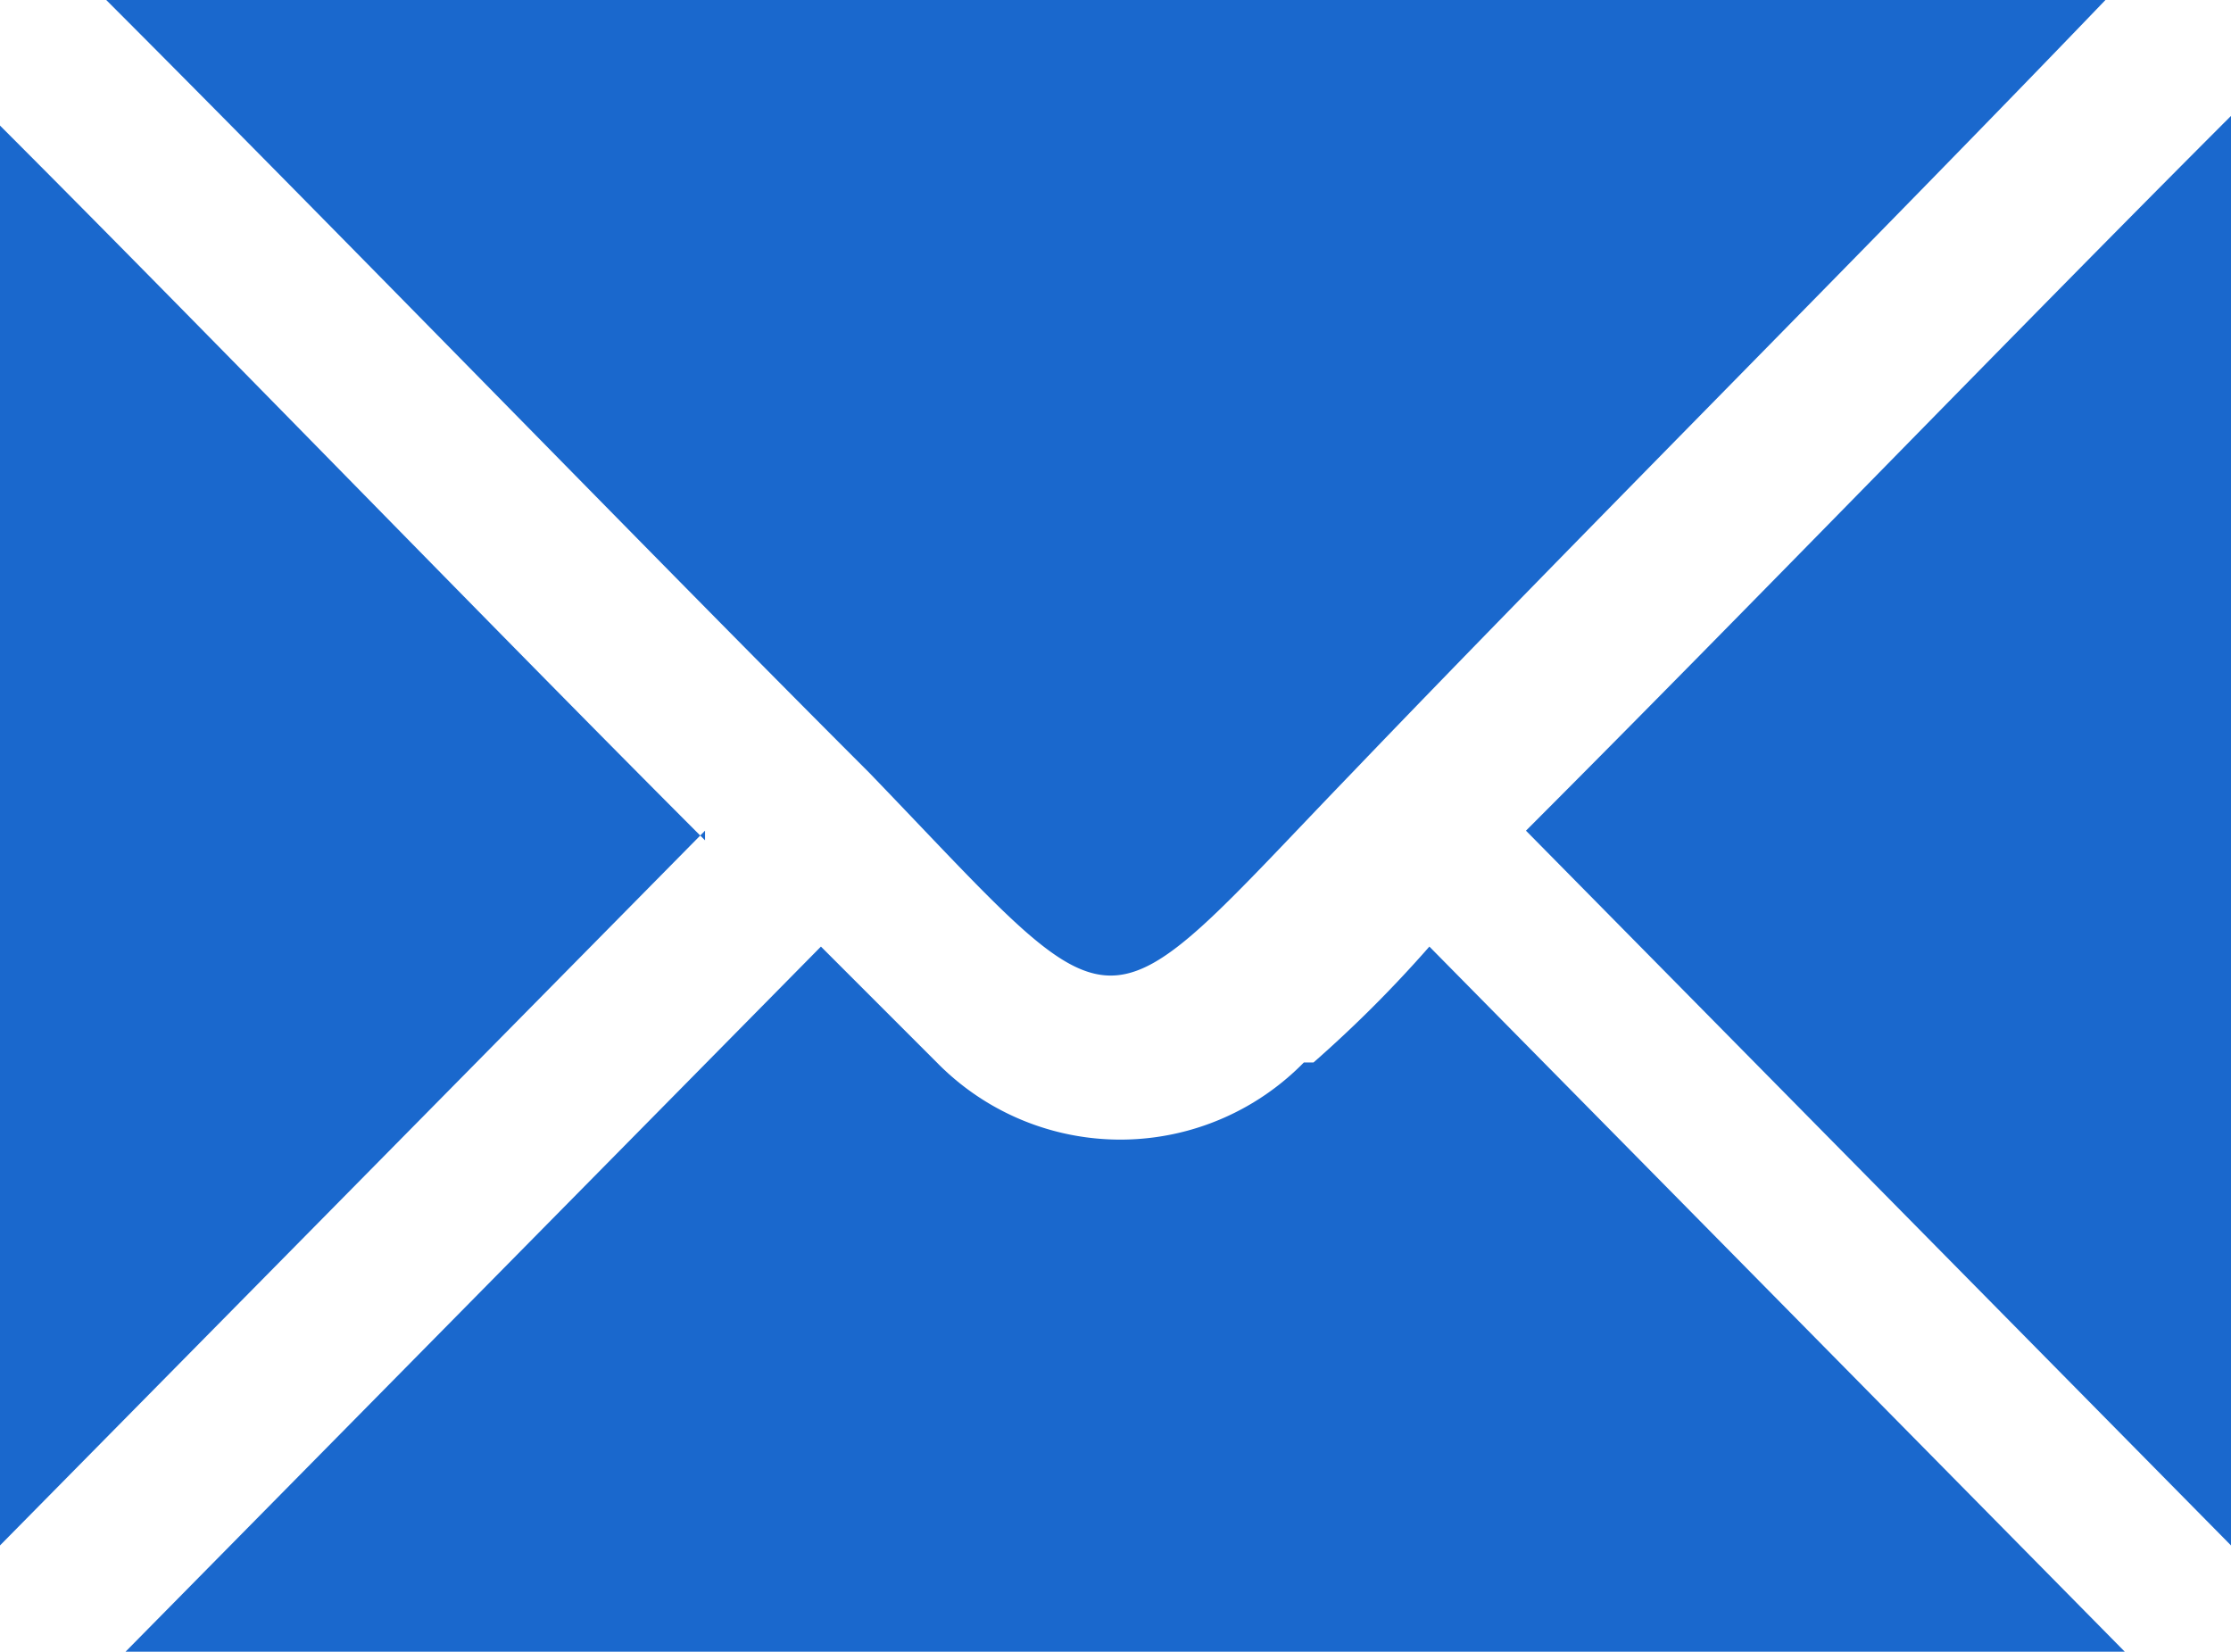 <svg xmlns="http://www.w3.org/2000/svg" viewBox="0 0 23.1 17.1"><defs><style>.cls-1{fill:#1a68cd;}</style></defs><g id="Layer_2" data-name="Layer 2"><g id="Layer_1-2" data-name="Layer 1"><path class="cls-1" d="M7.3,8.6,0,16V1.3C2.2,3.5,5.1,6.5,7.3,8.7h0ZM13.5,11a2.66,2.66,0,0,1-3.8,0L8.5,9.8,1.3,17.1H22L14.8,9.8A12.94,12.94,0,0,1,13.6,11h-.1ZM9,8H9c2.7,2.8,2.3,2.8,5,0,2.3-2.4,5.4-5.5,7.8-8H1.1C3.5,2.4,6.7,5.7,8.9,7.9h0ZM23.1,1.2c-2.3,2.3-5,5.1-7.3,7.4L23.1,16V1.3h0Z"/></g></g></svg>